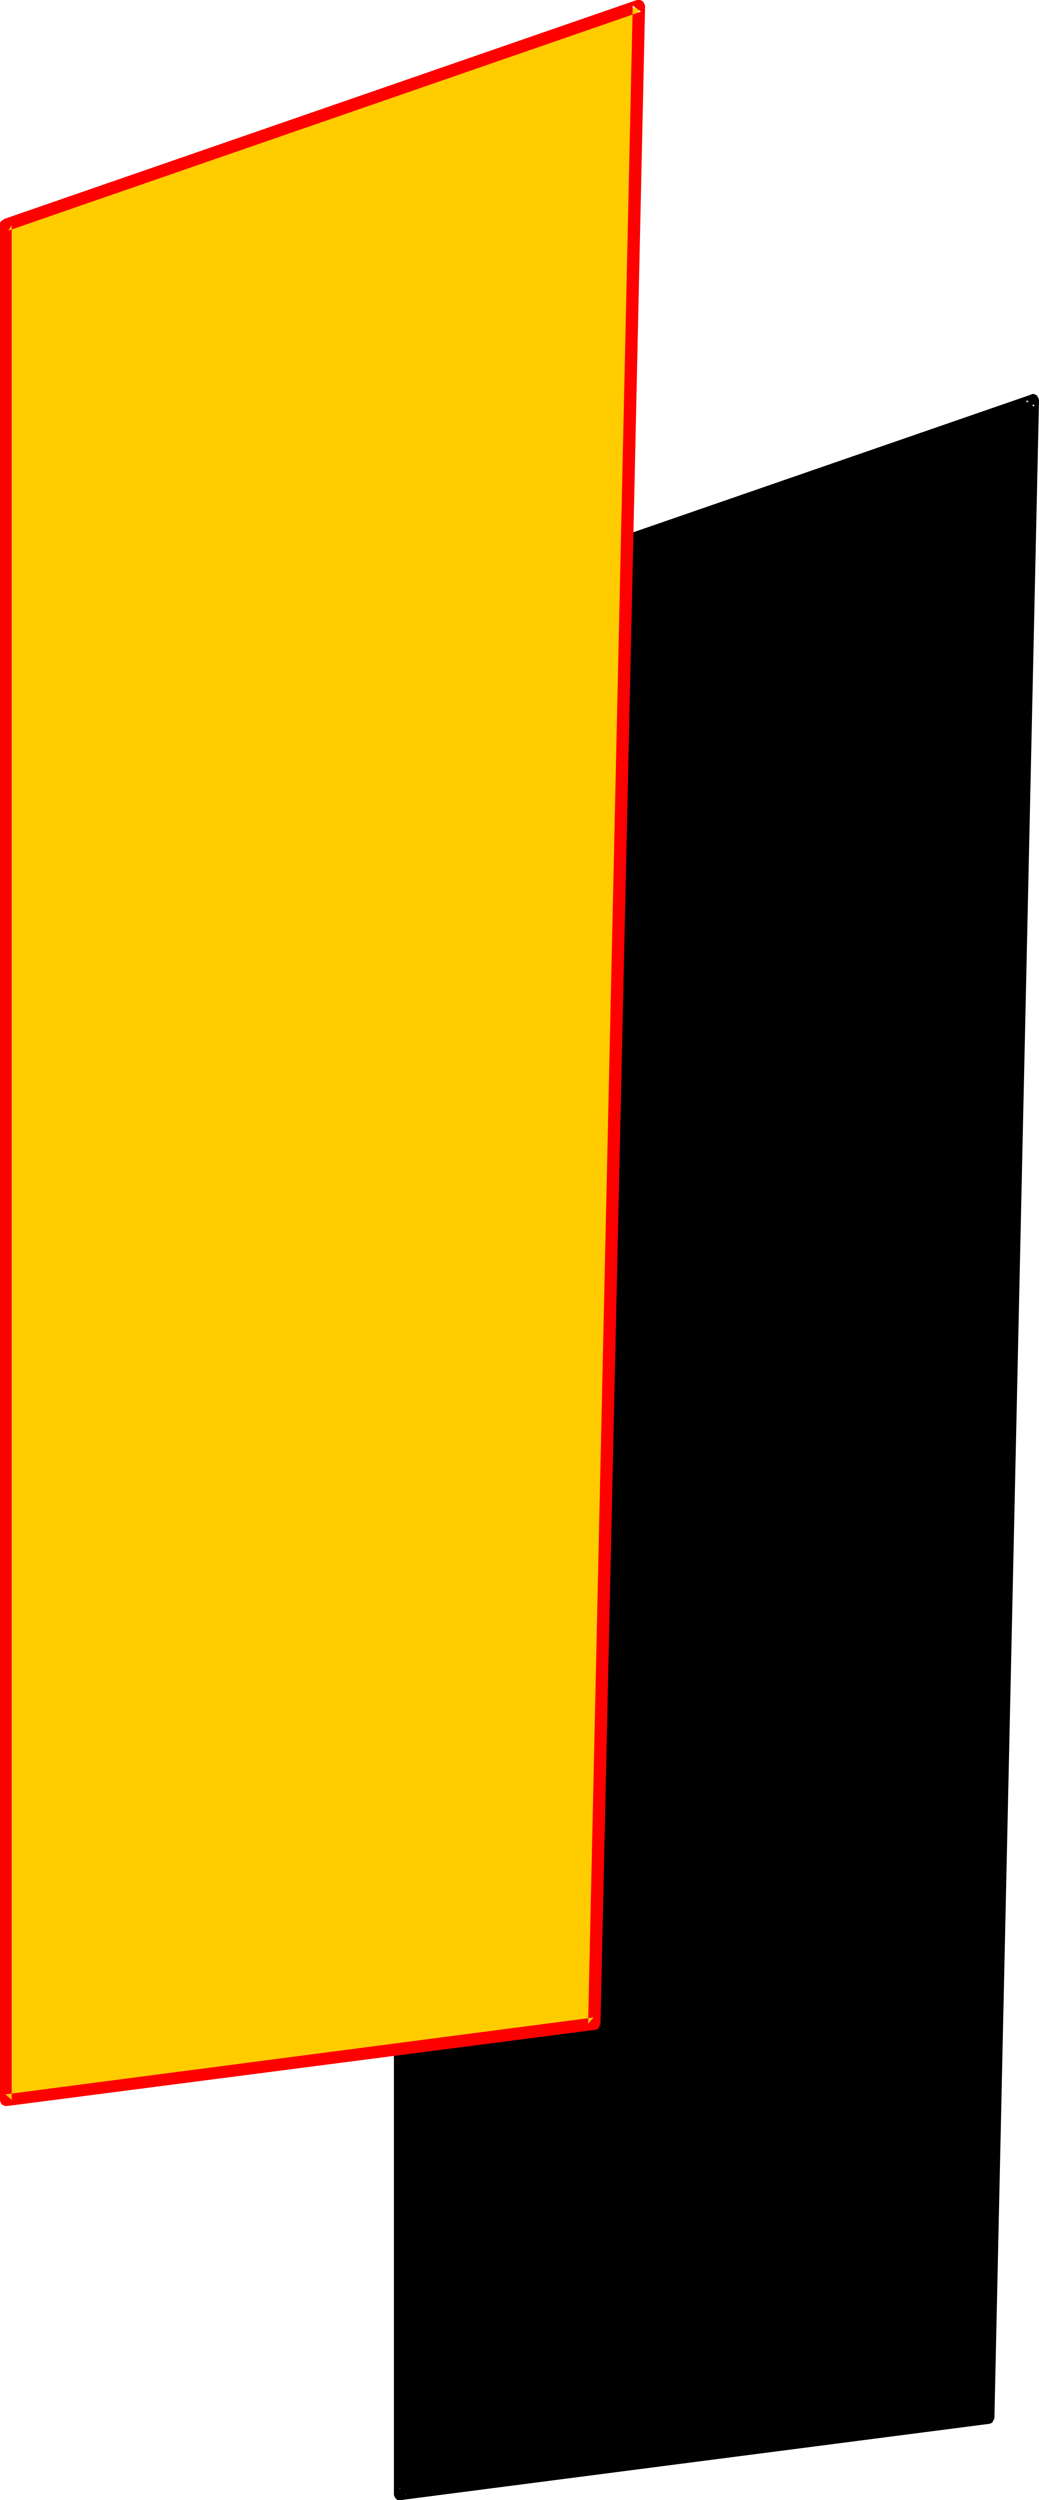 <?xml version="1.0" encoding="UTF-8" standalone="no"?>
<svg
   version="1.0"
   width="64.716mm"
   height="155.711mm"
   id="svg4"
   sodipodi:docname="Loony Normal I 1.wmf"
   xmlns:inkscape="http://www.inkscape.org/namespaces/inkscape"
   xmlns:sodipodi="http://sodipodi.sourceforge.net/DTD/sodipodi-0.dtd"
   xmlns="http://www.w3.org/2000/svg"
   xmlns:svg="http://www.w3.org/2000/svg">
  <sodipodi:namedview
     id="namedview4"
     pagecolor="#ffffff"
     bordercolor="#000000"
     borderopacity="0.25"
     inkscape:showpageshadow="2"
     inkscape:pageopacity="0.0"
     inkscape:pagecheckerboard="0"
     inkscape:deskcolor="#d1d1d1"
     inkscape:document-units="mm" />
  <defs
     id="defs1">
    <pattern
       id="WMFhbasepattern"
       patternUnits="userSpaceOnUse"
       width="6"
       height="6"
       x="0"
       y="0" />
  </defs>
  <path
     style="fill:#000000;fill-opacity:1;fill-rule:evenodd;stroke:none"
     d="M 94.186,145.755 243.14,94.208 232.639,569.124 94.186,587.222 Z"
     id="path1" />
  <path
     style="fill:#000000;fill-opacity:1;fill-rule:evenodd;stroke:none"
     d="m 95.479,145.755 -0.969,1.293 149.115,-51.548 -1.939,-1.293 -10.501,474.916 1.292,-1.293 -138.453,17.937 1.454,1.454 V 145.755 H 92.732 v 441.467 0.162 l 0.162,0.323 0.162,0.323 0.162,0.162 0.323,0.323 h 0.485 0.323 L 232.801,570.578 h 0.162 l 0.323,-0.162 0.323,-0.162 0.162,-0.323 0.162,-0.323 0.162,-0.323 10.501,-475.078 v -0.162 l -0.162,-0.323 -0.162,-0.323 -0.162,-0.323 -0.323,-0.162 -0.323,-0.162 h -0.485 L 242.655,92.915 93.702,144.462 H 93.379 l -0.162,0.323 -0.323,0.323 -0.162,0.162 v 0.485 z"
     id="path2" />
  <path
     style="fill:#ffcc00;fill-opacity:1;fill-rule:evenodd;stroke:none"
     d="M 1.454,53.002 150.408,1.454 139.907,476.371 1.454,494.307 Z"
     id="path3" />
  <path
     style="fill:#ff0000;fill-opacity:1;fill-rule:evenodd;stroke:none"
     d="M 2.746,53.002 1.939,54.295 150.892,2.747 148.954,1.293 138.453,476.371 139.745,474.916 1.292,493.014 2.746,494.307 V 53.002 H 0 v 441.305 0.162 l 0.162,0.485 0.162,0.323 0.162,0.162 0.323,0.162 0.485,0.162 H 1.616 L 140.068,477.825 h 0.162 l 0.323,-0.162 0.323,-0.162 0.162,-0.323 0.162,-0.323 0.162,-0.485 L 151.862,1.454 V 1.293 L 151.7,0.97 151.538,0.646 151.377,0.323 151.054,0.162 150.731,0 h -0.485 -0.323 L 0.969,51.548 0.808,51.709 0.485,51.871 0.162,52.194 0,52.517 v 0.485 z"
     id="path4" />
</svg>
